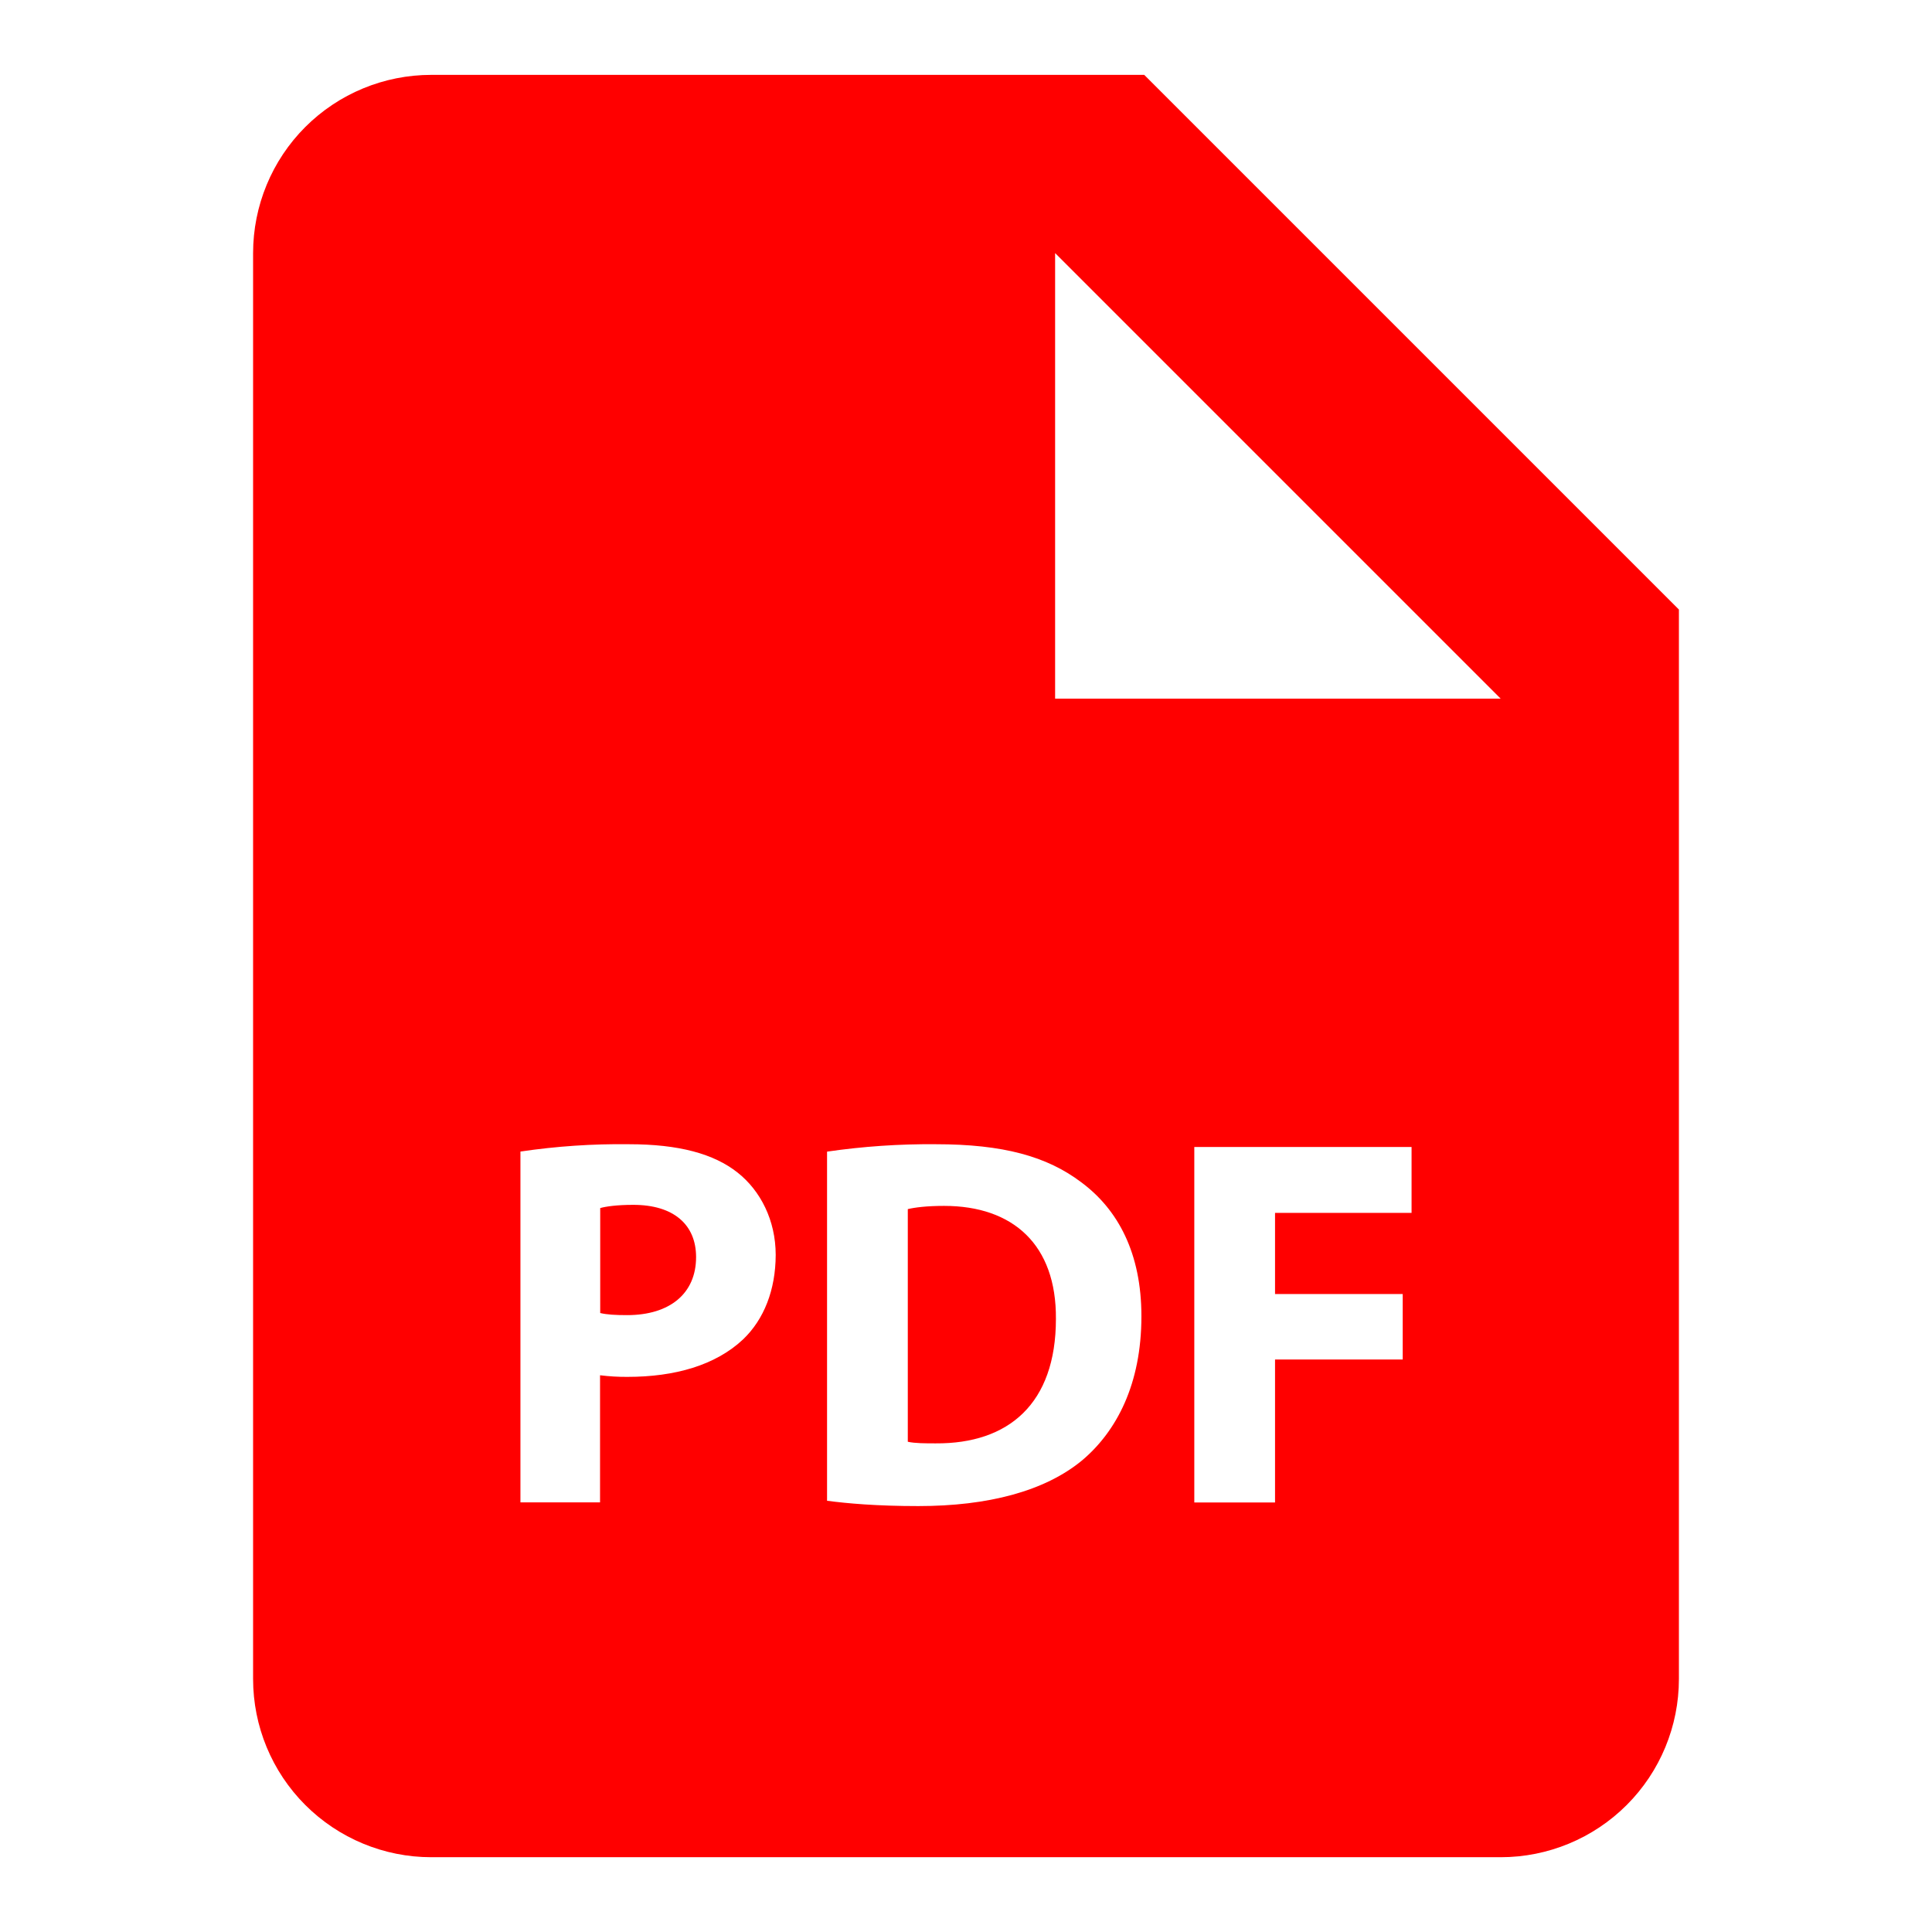 <svg width="24" height="24" viewBox="0 0 24 24" fill="none" xmlns="http://www.w3.org/2000/svg">
<path d="M7.867 14.967C7.664 14.967 7.526 14.987 7.456 15.007V16.311C7.54 16.331 7.645 16.337 7.79 16.337C8.32 16.337 8.647 16.069 8.647 15.616C8.647 15.211 8.366 14.967 7.867 14.967ZM11.728 14.98C11.506 14.98 11.362 15 11.277 15.02V17.91C11.362 17.93 11.5 17.93 11.624 17.93C12.528 17.936 13.117 17.438 13.117 16.384C13.124 15.465 12.587 14.98 11.728 14.98Z" fill="#FF0000"/>
<path d="M14.214 0.93H5.358C4.77 0.93 4.207 1.163 3.792 1.578C3.377 1.993 3.144 2.557 3.144 3.144V20.857C3.144 21.444 3.377 22.007 3.792 22.422C4.207 22.837 4.77 23.071 5.358 23.071H18.642C19.23 23.071 19.793 22.837 20.208 22.422C20.623 22.007 20.856 21.444 20.856 20.857V7.572L14.214 0.93ZM9.23 16.639C8.888 16.96 8.383 17.104 7.795 17.104C7.681 17.105 7.567 17.098 7.454 17.084V18.663H6.465V14.305C6.911 14.239 7.363 14.208 7.814 14.214C8.431 14.214 8.869 14.332 9.165 14.568C9.446 14.791 9.636 15.158 9.636 15.589C9.635 16.023 9.491 16.39 9.23 16.639ZM13.445 18.139C12.98 18.525 12.272 18.709 11.408 18.709C10.89 18.709 10.523 18.676 10.274 18.643V14.306C10.721 14.241 11.172 14.21 11.624 14.214C12.462 14.214 13.006 14.365 13.431 14.686C13.891 15.027 14.179 15.57 14.179 16.351C14.179 17.196 13.87 17.779 13.445 18.139ZM17.535 15.067H15.839V16.075H17.425V16.888H15.839V18.664H14.836V14.248H17.535V15.067ZM13.107 8.679V3.144L18.642 8.679H13.107Z" fill="#FF0000"/>
</svg>
